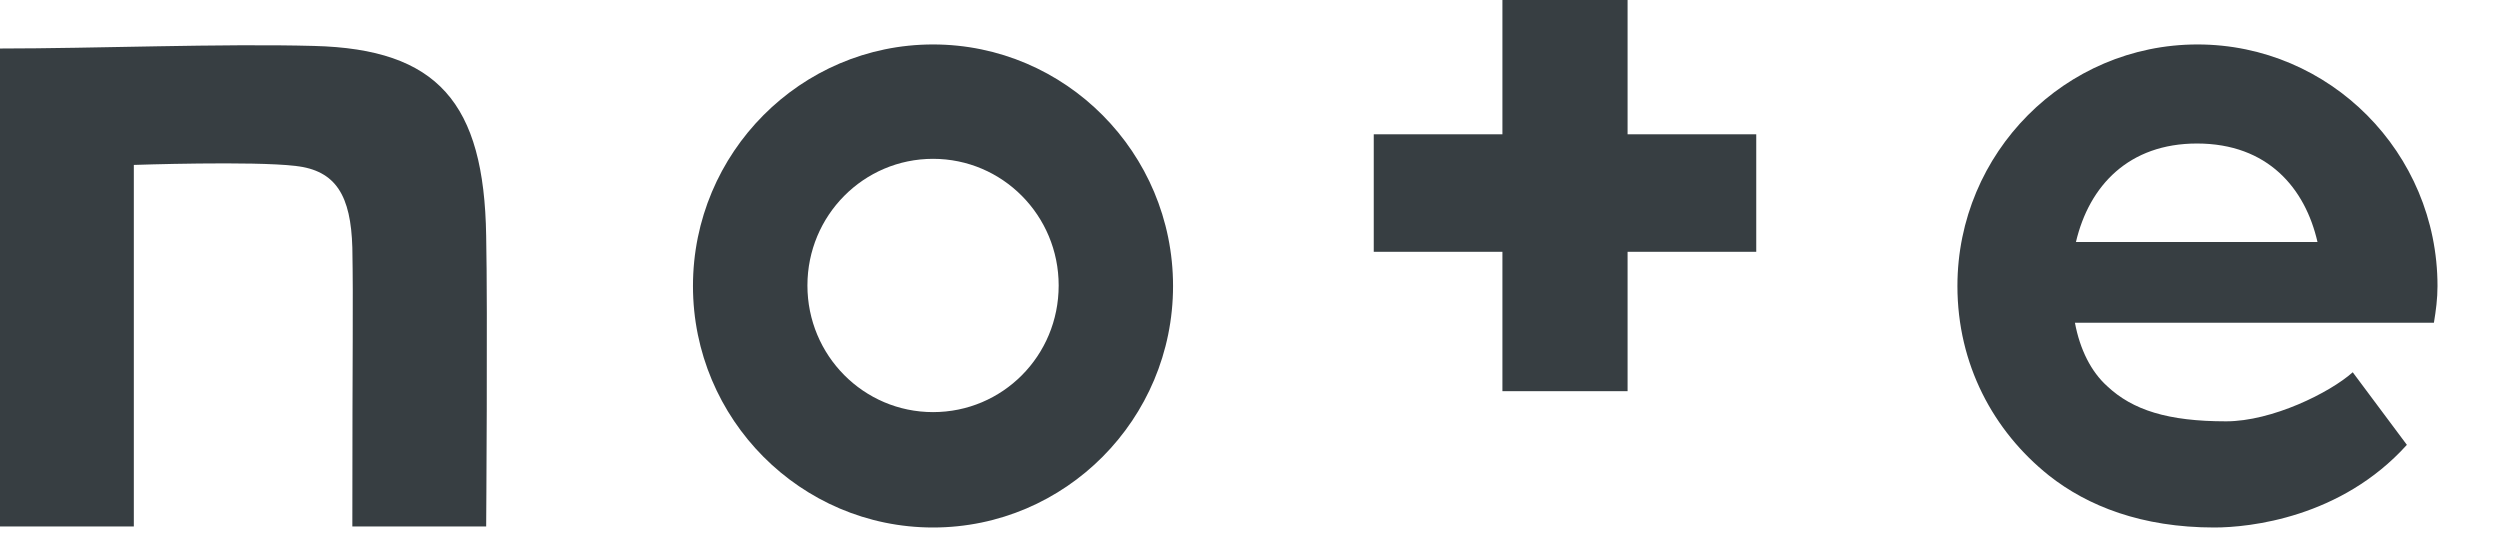 <svg width="32" height="7" viewBox="0 0 32 7" fill="none" xmlns="http://www.w3.org/2000/svg">
<path d="M4.02 0.588C2.844 0.556 1.196 0.621 0 0.621V6.739H1.713V2.111C1.713 2.111 3.236 2.059 3.785 2.124C4.301 2.183 4.491 2.504 4.51 3.17C4.523 3.929 4.51 4.327 4.51 6.739H6.223C6.223 6.739 6.243 3.981 6.223 3.02C6.197 1.314 5.602 0.628 4.02 0.588Z" fill="#373E42"/>
<path d="M11.943 0.569C10.25 0.569 8.87 1.954 8.87 3.661C8.87 5.367 10.25 6.752 11.943 6.752C13.636 6.752 15.015 5.367 15.015 3.661C15.015 1.954 13.636 0.569 11.943 0.569ZM11.943 5.275C11.054 5.275 10.335 4.55 10.335 3.654C10.335 2.758 11.054 2.033 11.943 2.033C12.832 2.033 13.551 2.758 13.551 3.654C13.551 4.556 12.832 5.275 11.943 5.275Z" fill="#373E42"/>
<path d="M31.2 3.661C31.2 1.954 29.821 0.569 28.128 0.569C26.435 0.569 25.055 1.954 25.055 3.661C25.055 4.661 25.513 5.517 26.226 6.086C26.722 6.478 27.415 6.752 28.343 6.752C28.794 6.752 29.965 6.628 30.808 5.694L30.115 4.765C29.821 5.027 29.082 5.393 28.494 5.393C27.749 5.393 27.297 5.249 26.971 4.942C26.768 4.759 26.624 4.478 26.559 4.131H31.154C31.18 3.974 31.2 3.824 31.2 3.661ZM26.572 3.098C26.742 2.373 27.252 1.837 28.121 1.837C29.03 1.837 29.507 2.412 29.664 3.098H26.572Z" fill="#373E42"/>
<path d="M20.833 0H19.231V1.719H17.584V3.223H19.231V5.007H20.833V3.223H22.48V1.719H20.833V0Z" fill="#373E42"/>
</svg>

